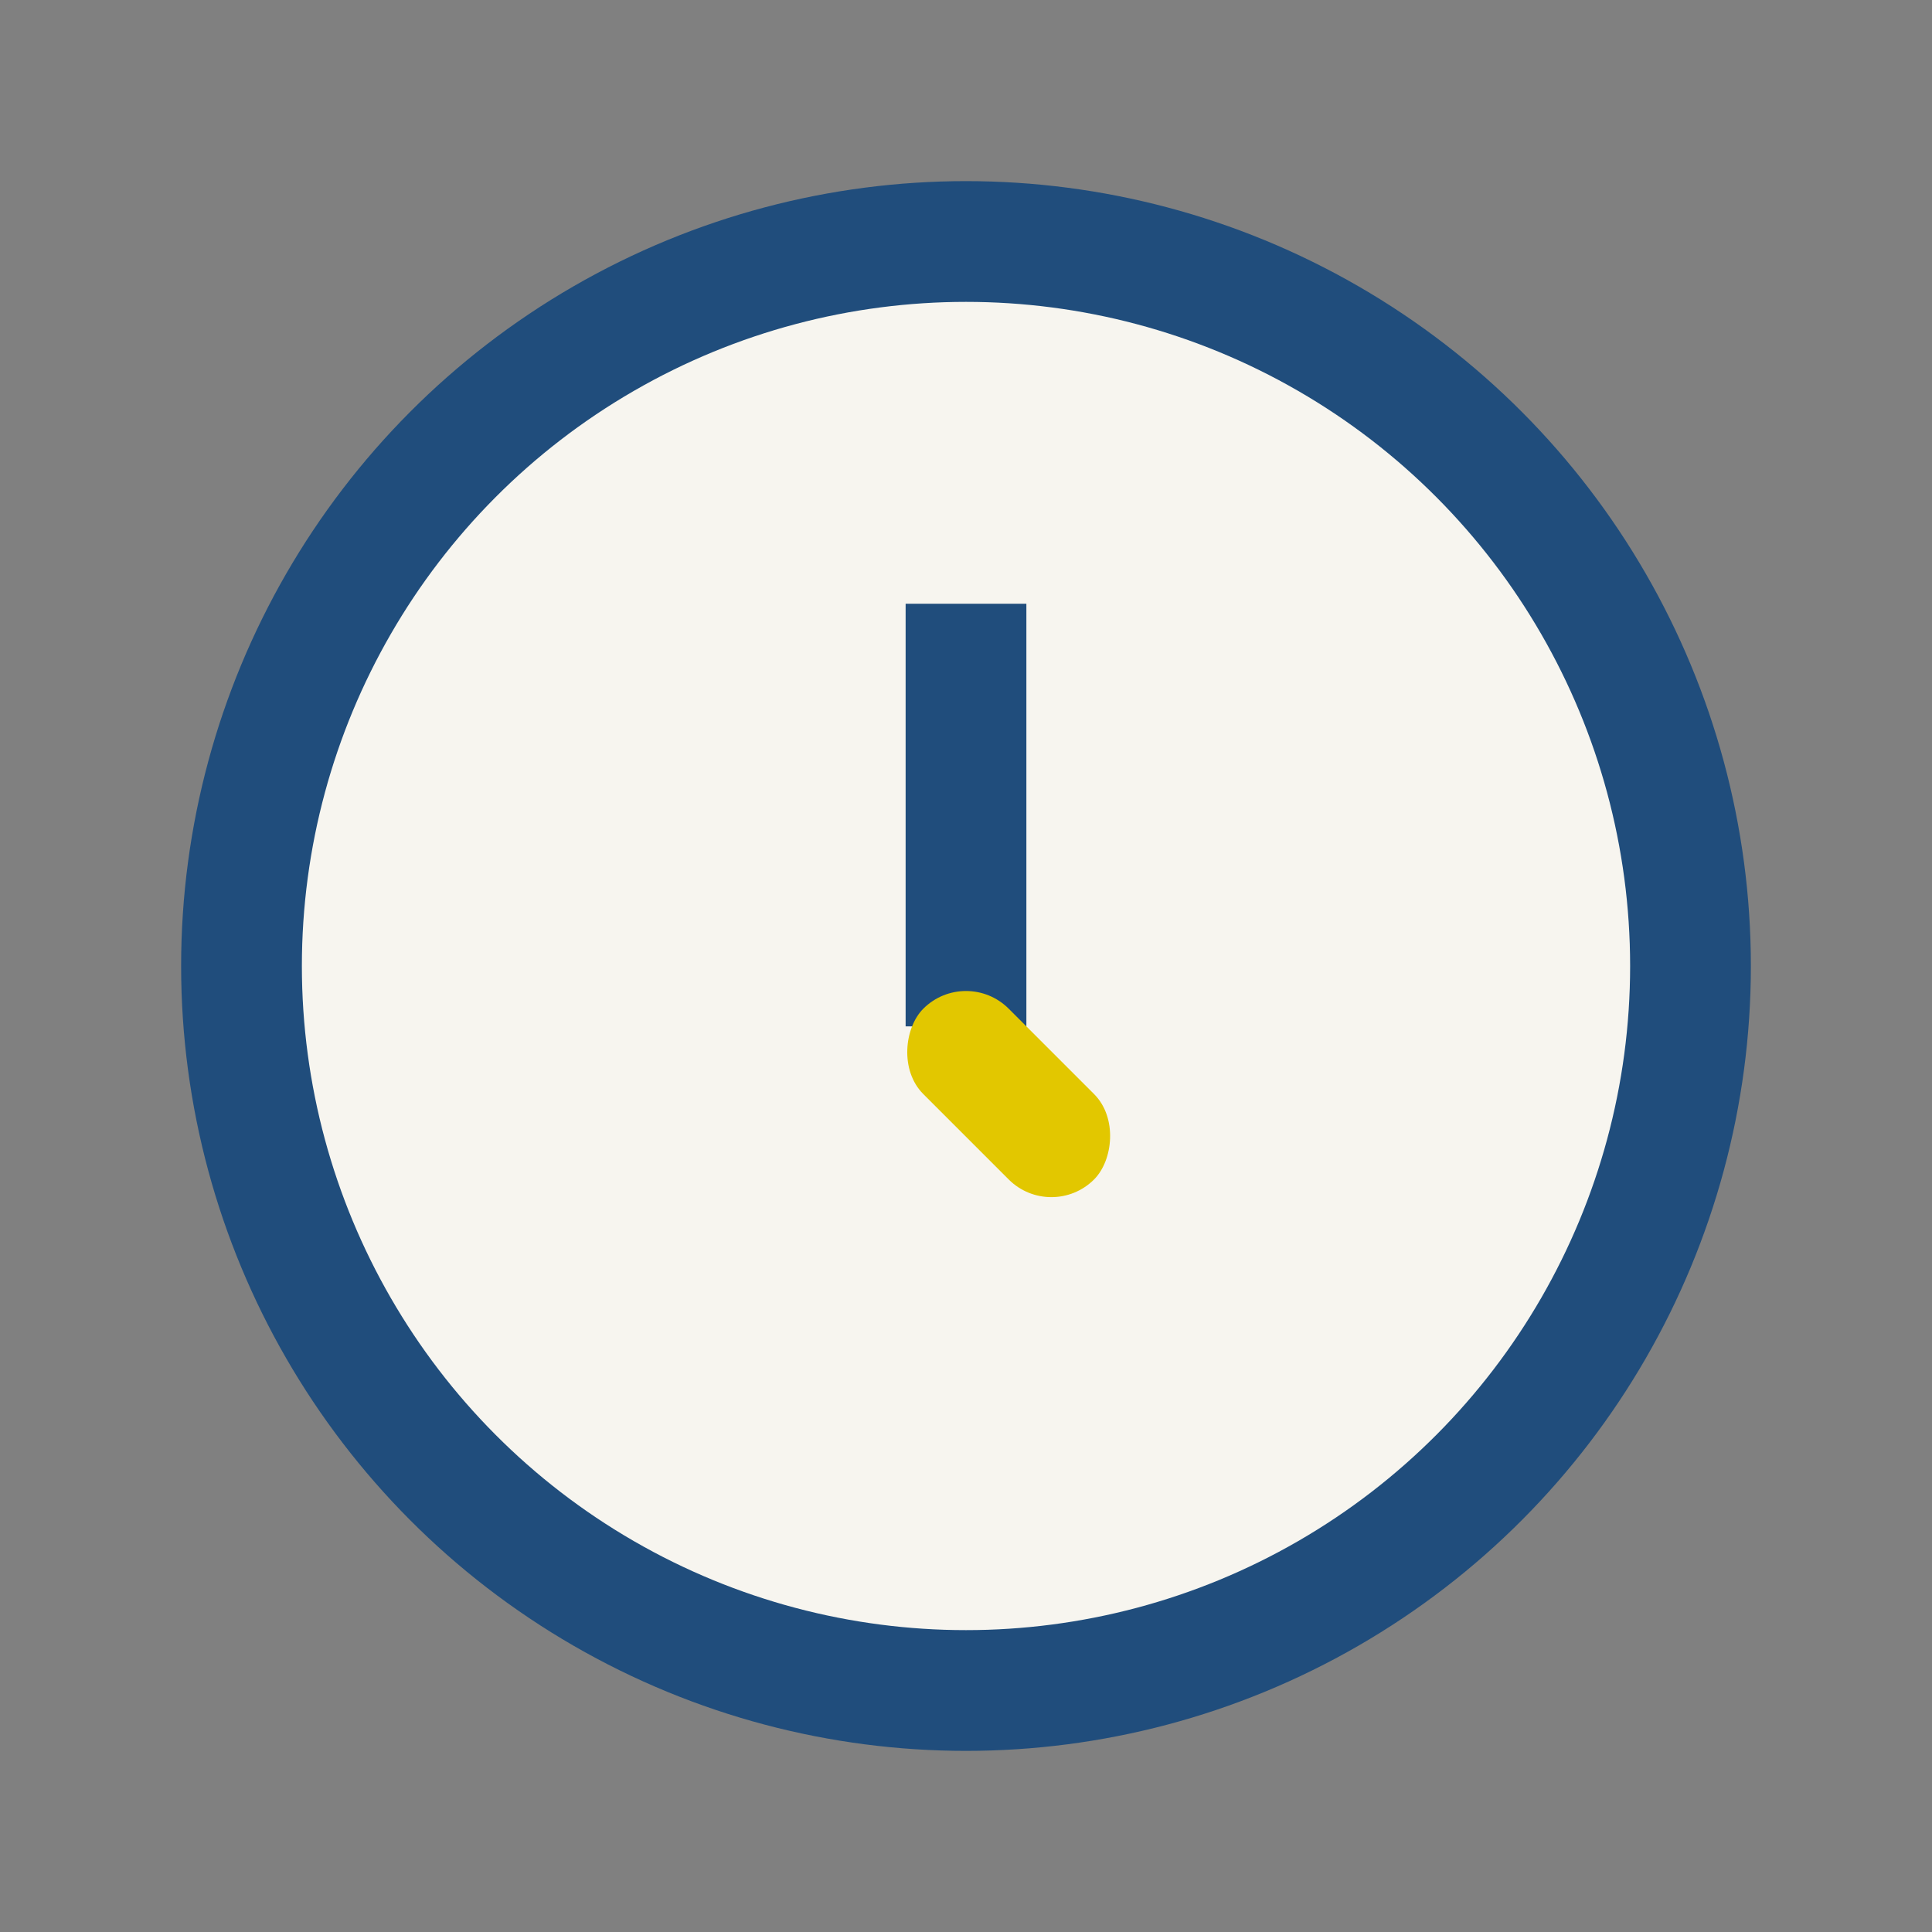 <?xml version="1.0" encoding="UTF-8"?>
<svg xmlns="http://www.w3.org/2000/svg" width="32" height="32" viewBox="0 0 32 32"><rect x="0" y="0" width="32" height="32" fill="#808080" stroke="none"/><circle cx="16" cy="16" r="12" fill="#f7f5ef" stroke="#204d7c" stroke-width="2"/><rect x="15" y="10" width="2" height="7" fill="#204d7c"/><rect x="16" y="16" width="4" height="2" rx="1" fill="#e2c700" transform="rotate(45 16 16)"/></svg>